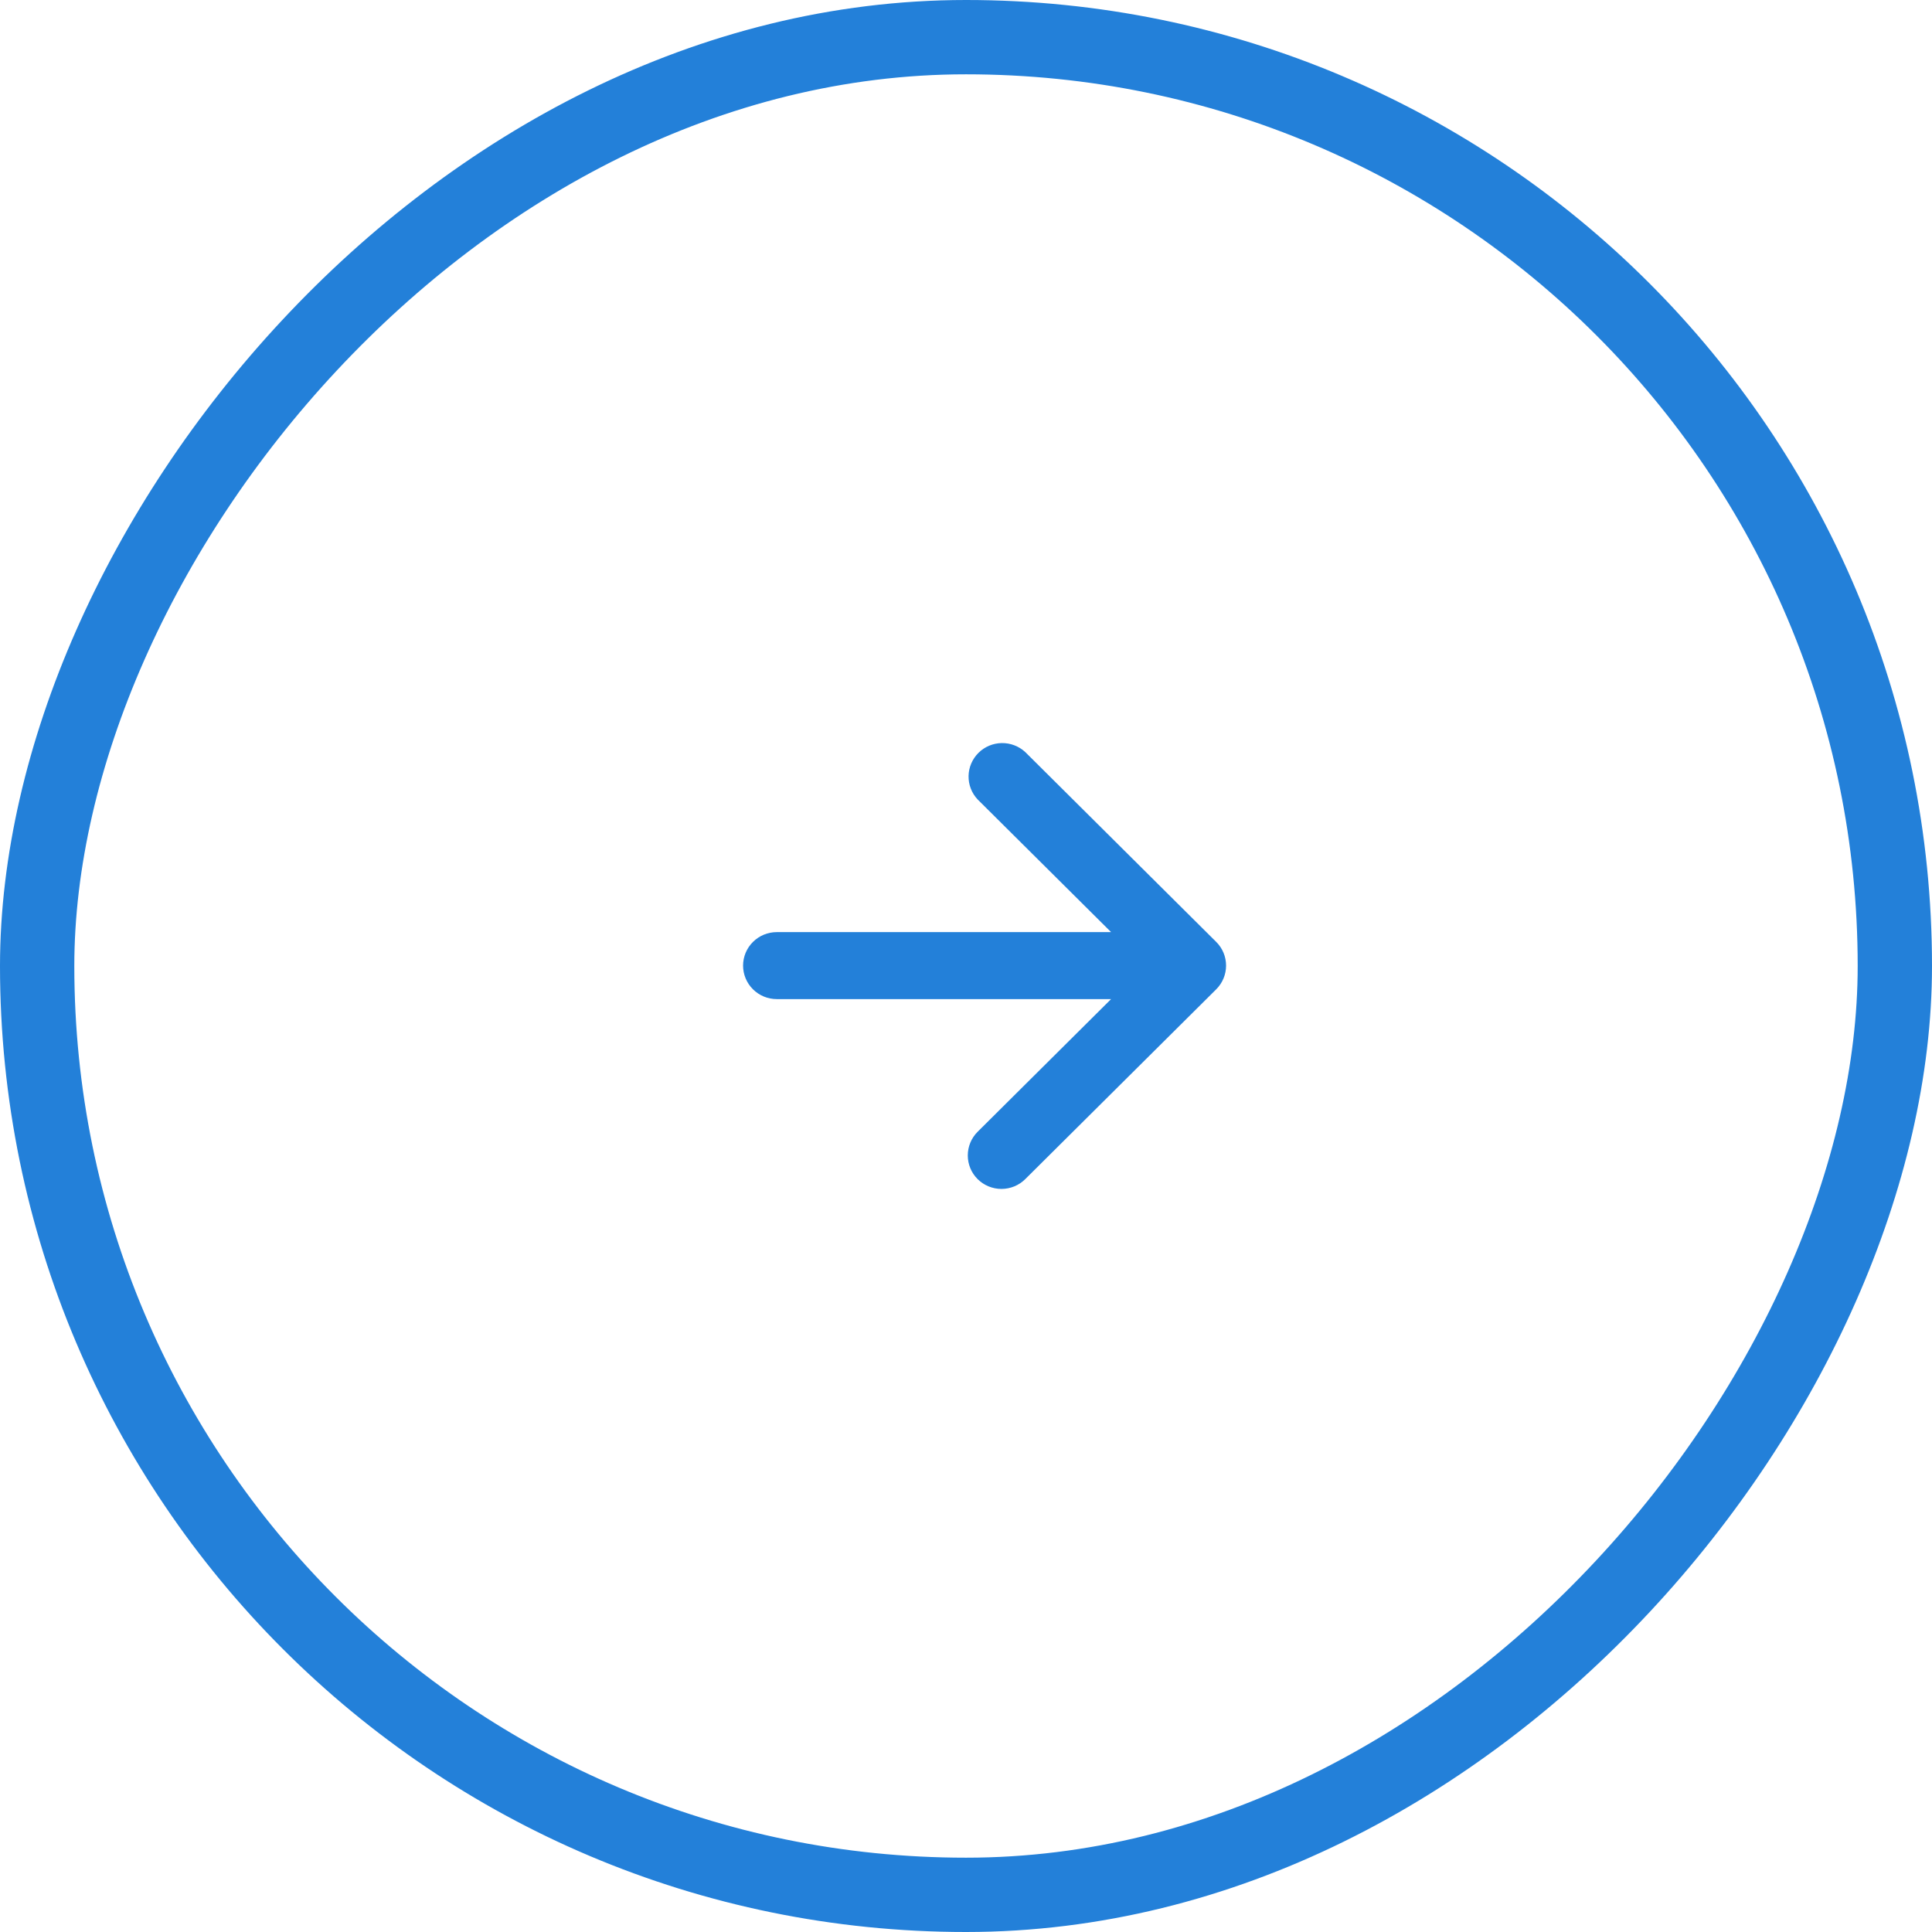 <?xml version="1.0" encoding="UTF-8"?> <svg xmlns="http://www.w3.org/2000/svg" width="52" height="52" viewBox="0 0 52 52" fill="none"><rect x="-1" y="1" width="50" height="50" rx="25" transform="matrix(-1 0 0 1 50 0)" stroke="#2380D9" stroke-width="2"></rect><path d="M26.313 31.736C26.483 31.905 26.714 32 26.954 32C27.194 32 27.425 31.905 27.595 31.736L32.735 26.627C32.905 26.457 33 26.228 33 25.989C33 25.75 32.905 25.521 32.735 25.352L27.595 20.242C27.423 20.083 27.195 19.996 26.96 20C26.725 20.004 26.501 20.099 26.335 20.264C26.169 20.429 26.073 20.652 26.069 20.886C26.065 21.12 26.152 21.346 26.313 21.517L29.905 25.088H20.907C20.666 25.088 20.436 25.183 20.266 25.352C20.096 25.521 20 25.75 20 25.989C20 26.229 20.096 26.458 20.266 26.627C20.436 26.796 20.666 26.891 20.907 26.891H29.905L26.313 30.462C26.143 30.631 26.048 30.86 26.048 31.099C26.048 31.338 26.143 31.567 26.313 31.736Z" fill="#2380D9"></path></svg> 